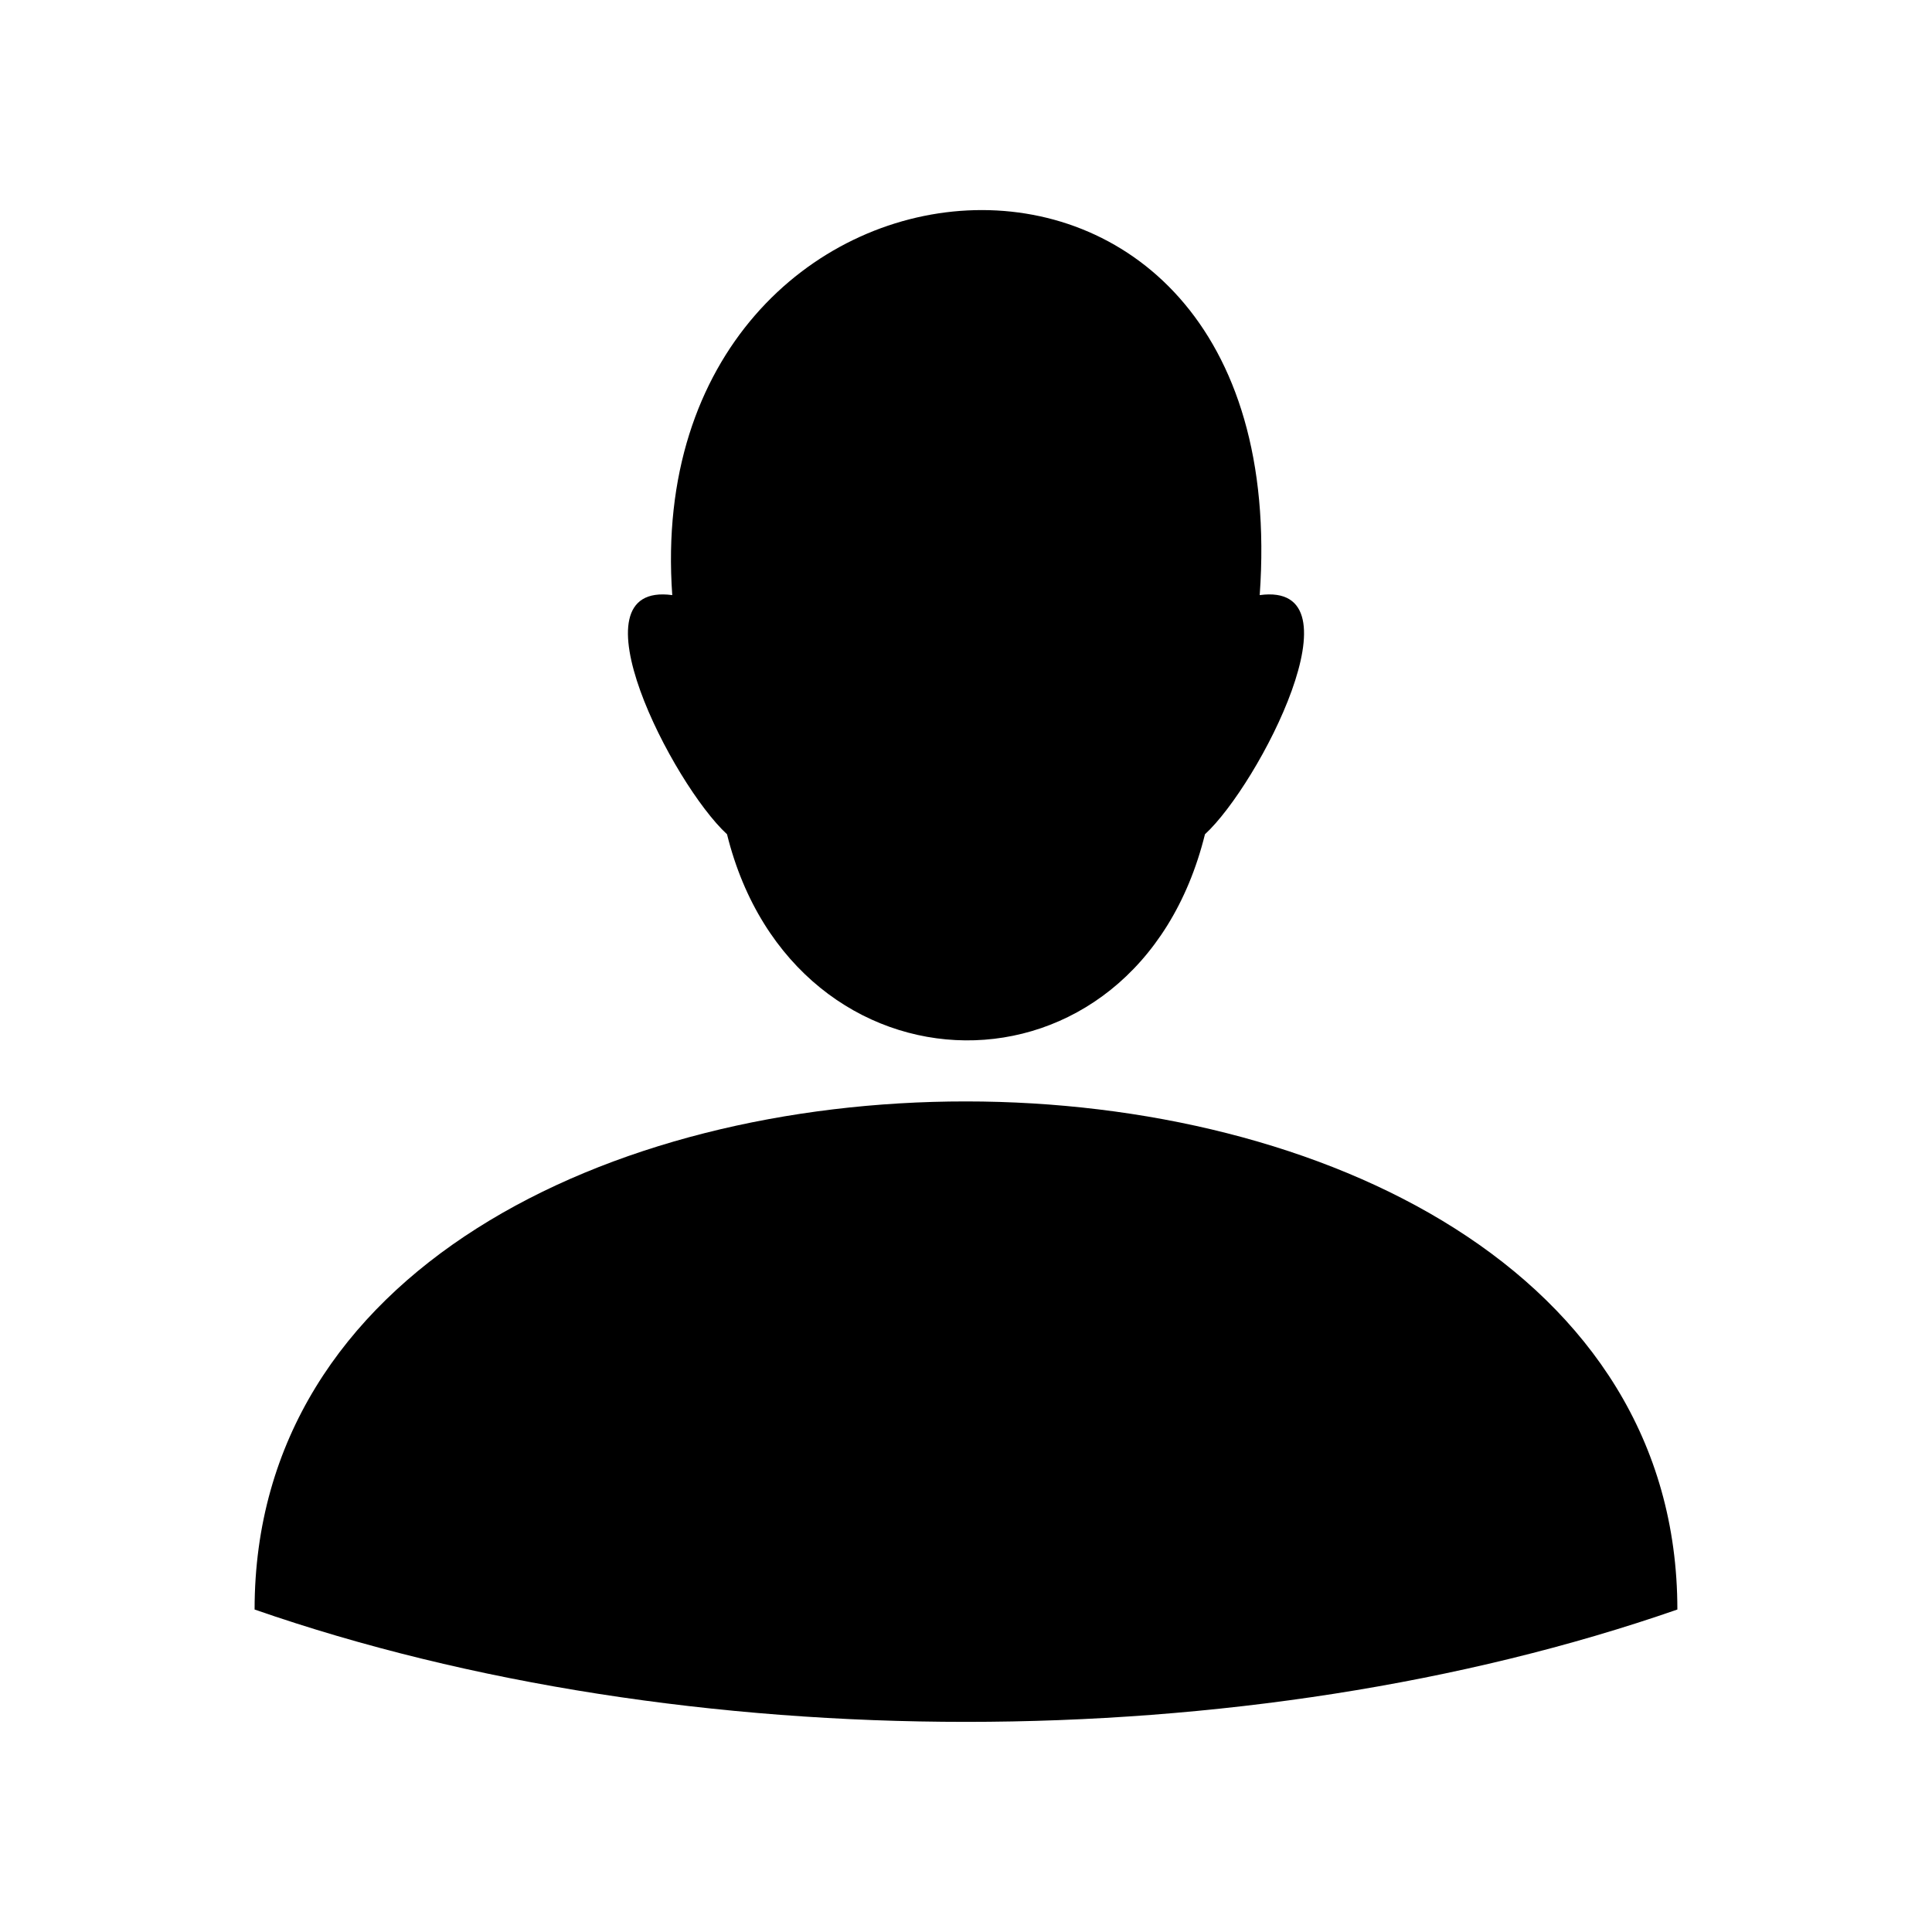 <?xml version="1.0" encoding="UTF-8"?>
<!-- Uploaded to: ICON Repo, www.iconrepo.com, Generator: ICON Repo Mixer Tools -->
<svg fill="#000000" width="800px" height="800px" version="1.1" viewBox="144 144 512 512" xmlns="http://www.w3.org/2000/svg">
 <g fill-rule="evenodd">
  <path d="m211.47 570.54c114.21 39.699 262.84 39.699 377.05 0 0-179.41-377.05-179.66-377.05 0z"/>
  <path d="m322.16 301.71c-27.559-3.727 0.102 50.129 14.508 63.379 17.785 71.844 108.37 73.809 126.66 0 14.41-13.25 42.066-67.109 14.508-63.379 10.277-144.14-164.8-127.71-155.68 0z"/>
 </g>
</svg>